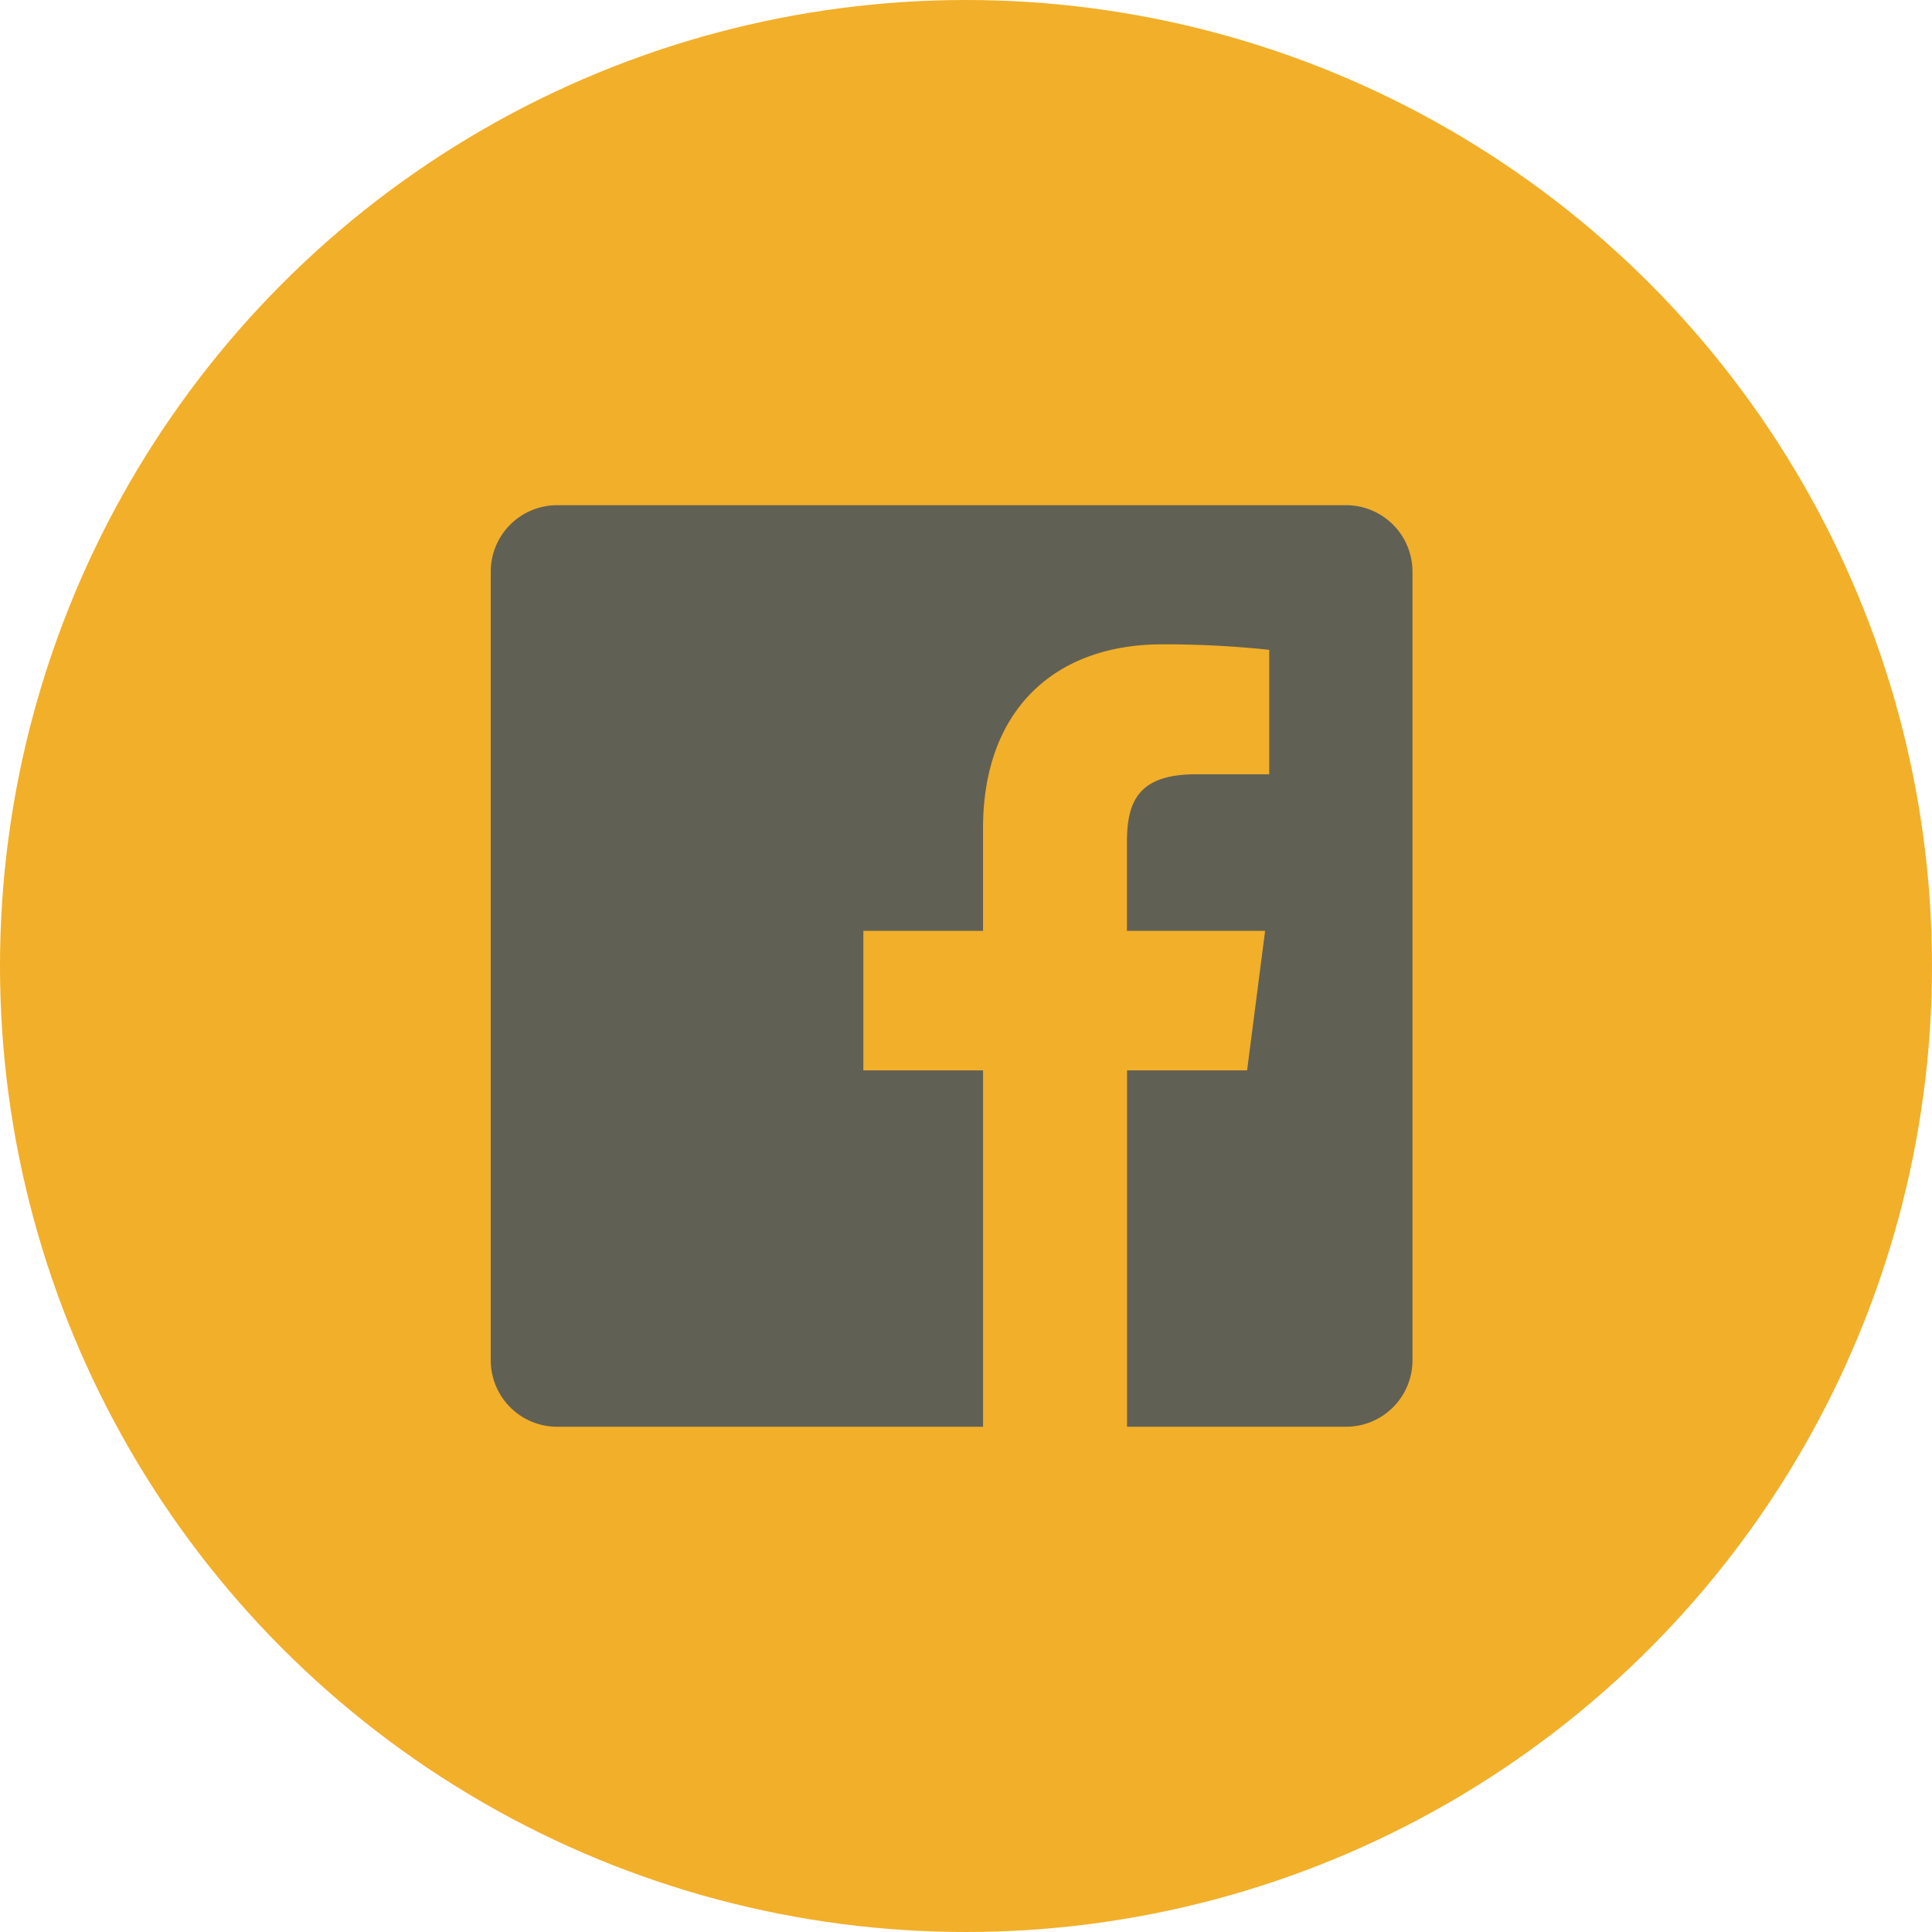 <svg xmlns="http://www.w3.org/2000/svg" width="60" height="60" viewBox="0 0 60 60">
  <g id="Group_1107" data-name="Group 1107" transform="translate(-0.5 -0.052)">
    <circle id="Ellipse_130" data-name="Ellipse 130" cx="30" cy="30" r="30" transform="translate(0.5 0.052)" fill="#f2af29"/>
    <path id="Path_1108" data-name="Path 1108" d="M26.557,0H2.064A2.064,2.064,0,0,0,0,2.064V26.556A2.064,2.064,0,0,0,2.064,28.62H15.289V17.552H11.571V13.22h3.717V10.032c0-3.7,2.257-5.71,5.555-5.71a30.572,30.572,0,0,1,3.333.17V8.357H21.9c-1.794,0-2.142.853-2.142,2.1V13.22h4.29l-.559,4.332H19.761V28.62h6.8a2.064,2.064,0,0,0,2.064-2.064V2.064A2.064,2.064,0,0,0,26.557,0Zm0,0" transform="translate(15.741 15.741)" fill="#616055"/>
  </g>
</svg>
